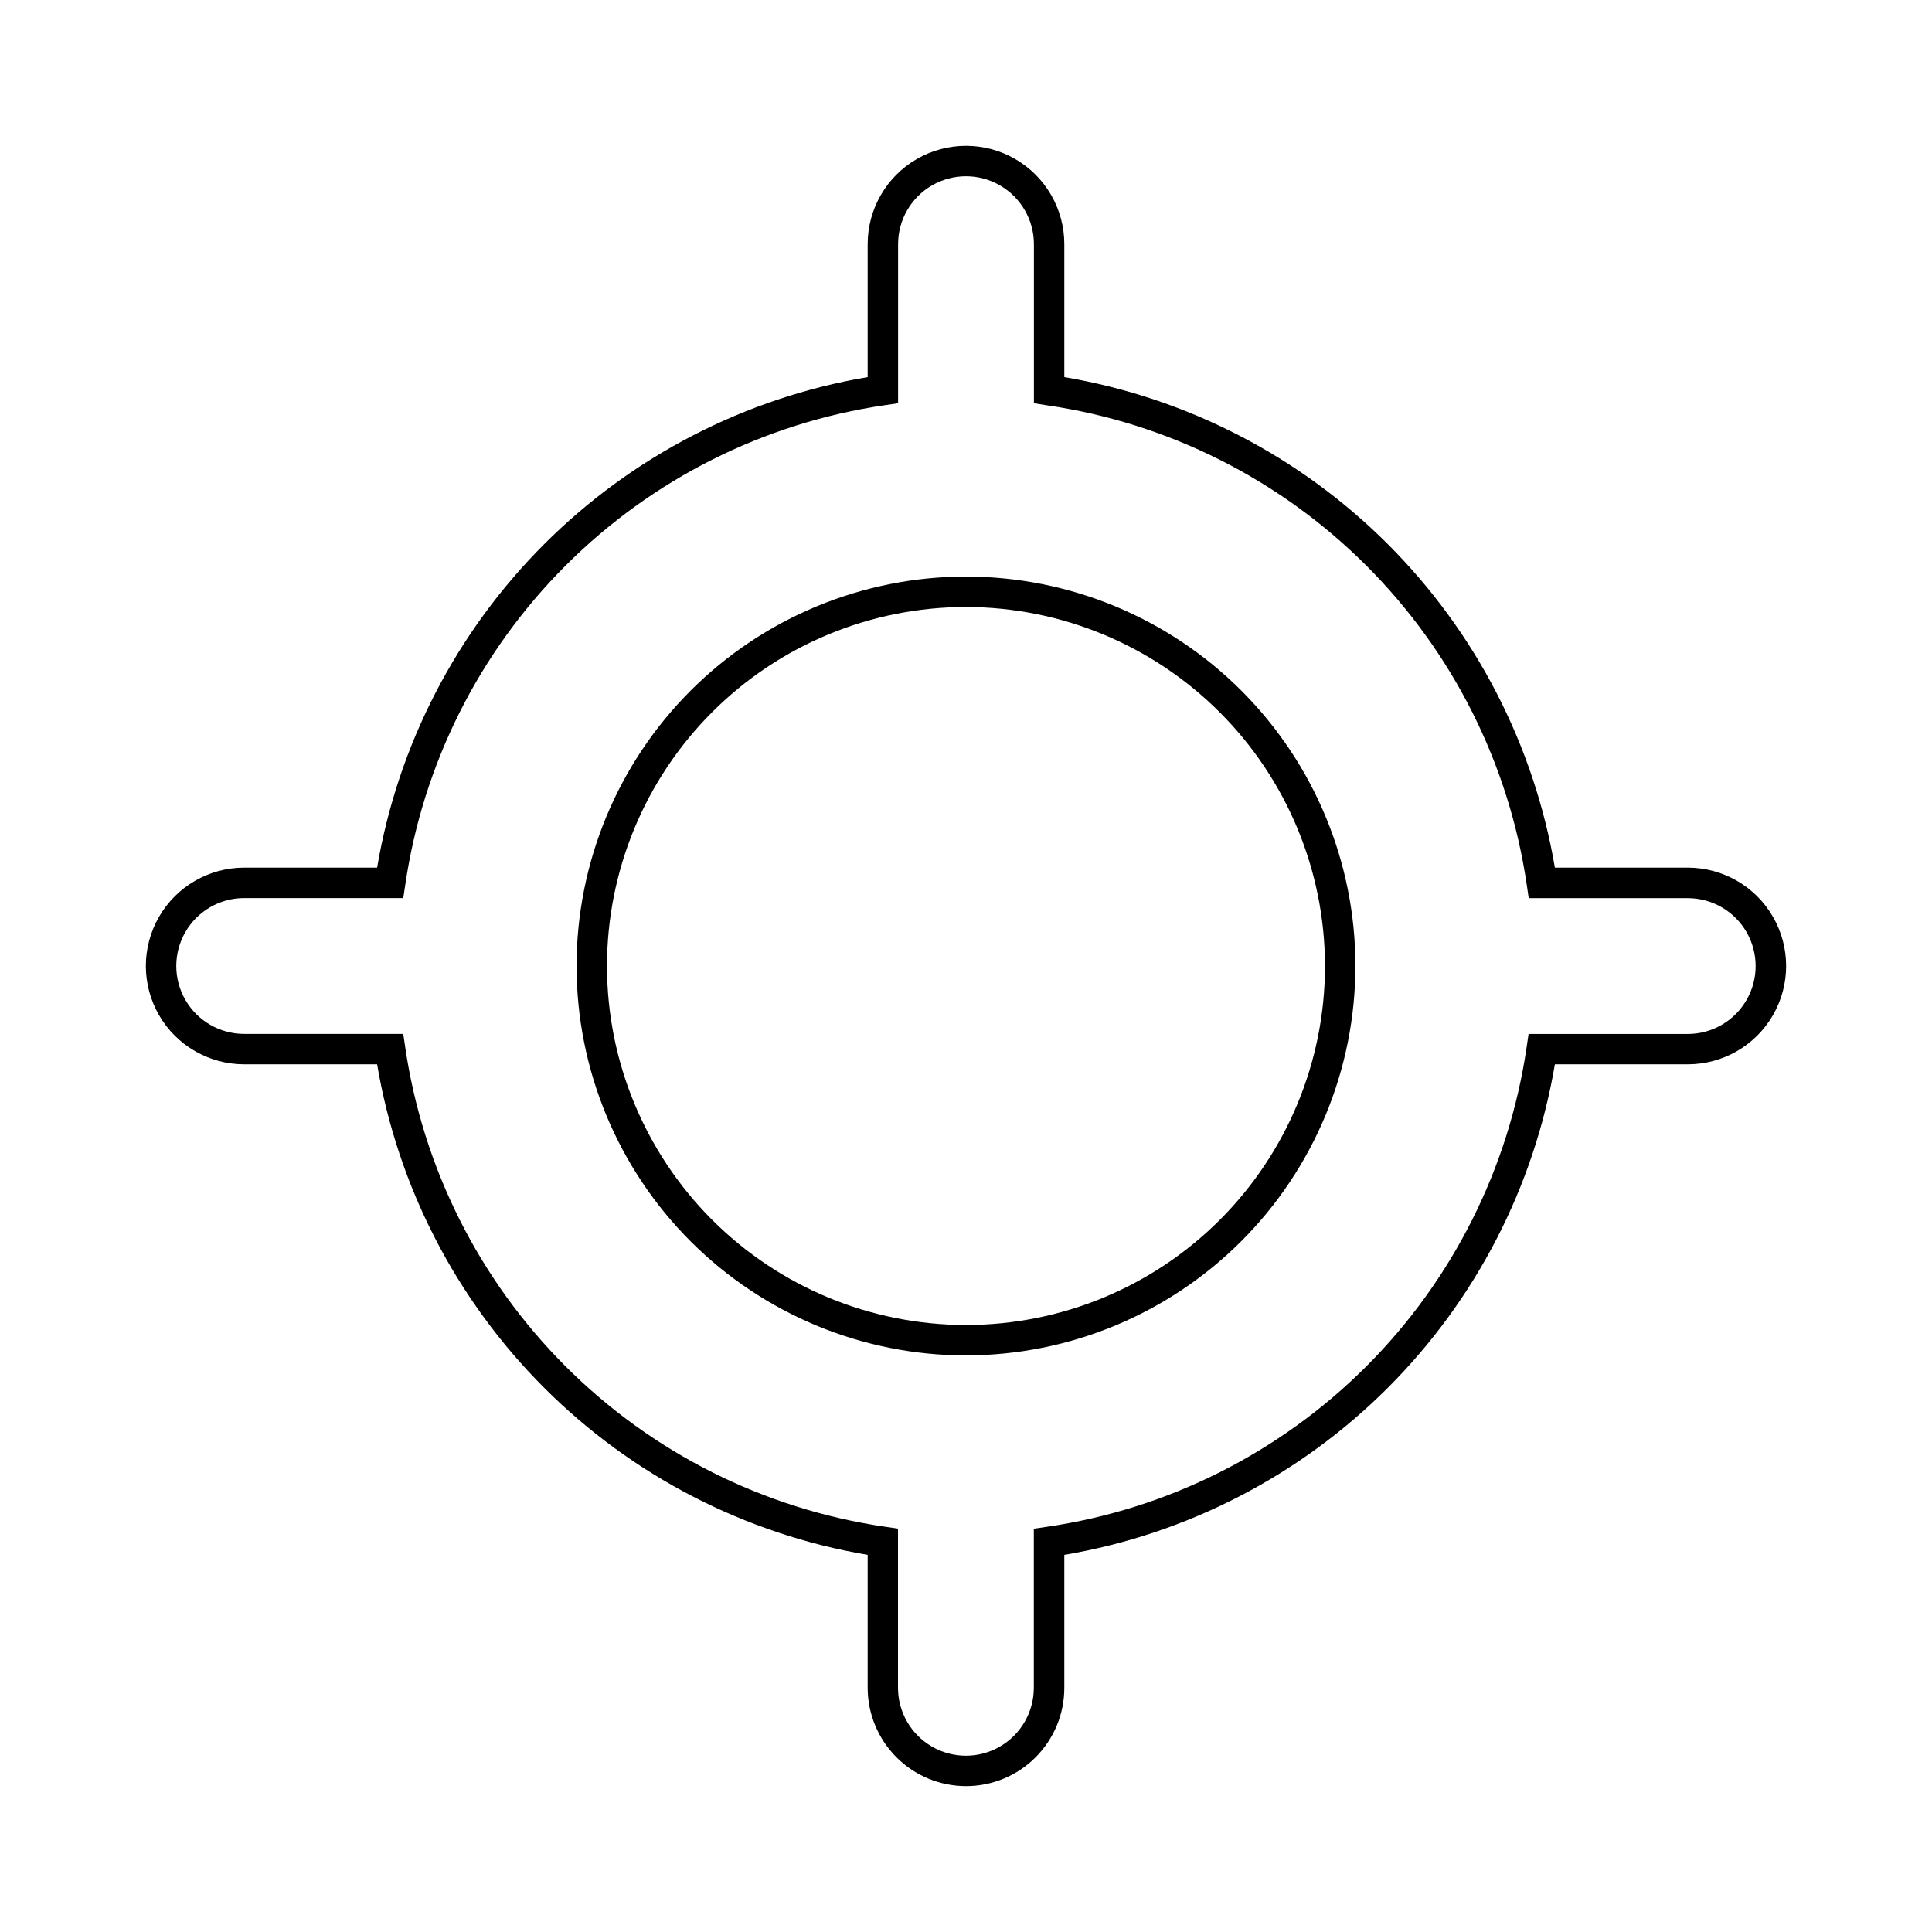 <?xml version="1.0" encoding="UTF-8"?>
<!-- Uploaded to: SVG Find, www.svgrepo.com, Generator: SVG Find Mixer Tools -->
<svg fill="#000000" width="800px" height="800px" version="1.1" viewBox="144 144 512 512" xmlns="http://www.w3.org/2000/svg">
 <g>
  <path d="m400 503.2c-27.371 0-53.621-10.875-72.977-30.227-19.352-19.355-30.227-45.605-30.227-72.973 0-27.371 10.875-53.621 30.227-72.977 19.355-19.352 45.605-30.227 72.977-30.227 27.367 0 53.617 10.875 72.973 30.227 19.352 19.355 30.227 45.605 30.227 72.977-0.027 27.359-10.91 53.594-30.258 72.941s-45.582 30.23-72.941 30.258zm0-198.34c-25.234 0-49.434 10.023-67.273 27.867-17.844 17.84-27.867 42.039-27.867 67.273 0 25.23 10.023 49.43 27.867 67.273 17.84 17.84 42.039 27.863 67.273 27.863 25.23 0 49.43-10.023 67.273-27.863 17.84-17.844 27.863-42.043 27.863-67.273-0.031-25.223-10.066-49.406-27.898-67.238-17.836-17.836-42.016-27.871-67.238-27.902z"/>
  <path d="m400 617.34c-6.91-0.008-13.535-2.754-18.422-7.641-4.883-4.883-7.633-11.508-7.637-18.418v-35.227c-32.477-5.508-62.438-20.977-85.73-44.27-23.293-23.293-38.766-53.254-44.273-85.734h-35.227c-9.309 0-17.91-4.965-22.566-13.027-4.652-8.062-4.652-17.996 0-26.059 4.656-8.062 13.258-13.027 22.566-13.027h35.227c5.508-32.477 20.98-62.438 44.273-85.73 23.293-23.293 53.254-38.766 85.73-44.273v-35.227c0-9.309 4.965-17.91 13.027-22.566 8.062-4.652 17.996-4.652 26.059 0 8.062 4.656 13.027 13.258 13.027 22.566v35.227c32.48 5.508 62.441 20.98 85.734 44.273 23.293 23.293 38.762 53.254 44.27 85.73h35.227c9.309 0 17.91 4.965 22.566 13.027 4.652 8.062 4.652 17.996 0 26.059-4.656 8.062-13.258 13.027-22.566 13.027h-35.227c-5.508 32.48-20.977 62.441-44.27 85.734-23.293 23.293-53.254 38.762-85.734 44.27v35.227c0.008 6.914-2.738 13.543-7.625 18.43-4.887 4.891-11.52 7.633-18.43 7.629zm-191.29-235.34c-6.43 0-12.371 3.43-15.582 8.996-3.215 5.57-3.215 12.43 0 17.996 3.211 5.57 9.152 9 15.582 9h42.16l0.504 3.445c4.688 32.059 19.594 61.75 42.504 84.656 22.906 22.91 52.598 37.816 84.656 42.504l3.445 0.504v42.18c0 6.43 3.434 12.371 9 15.586 5.566 3.215 12.43 3.215 17.996 0 5.566-3.215 8.996-9.156 8.996-15.586v-42.16l3.445-0.504h0.004c32.059-4.688 61.746-19.59 84.656-42.5s37.816-52.602 42.504-84.66l0.504-3.445h42.18c6.43 0 12.371-3.43 15.586-9 3.215-5.566 3.215-12.426 0-17.996-3.215-5.566-9.156-8.996-15.586-8.996h-42.141l-0.504-3.445c-4.688-32.059-19.59-61.75-42.5-84.66-22.91-22.91-52.602-37.816-84.66-42.504l-3.465-0.543v-42.16c0-6.43-3.43-12.371-9-15.582-5.566-3.215-12.426-3.215-17.996 0-5.566 3.211-8.996 9.152-8.996 15.582v42.16l-3.445 0.504h-0.004c-32.059 4.688-61.746 19.594-84.656 42.504-22.91 22.906-37.816 52.598-42.504 84.656l-0.523 3.469z"/>
 </g>
</svg>